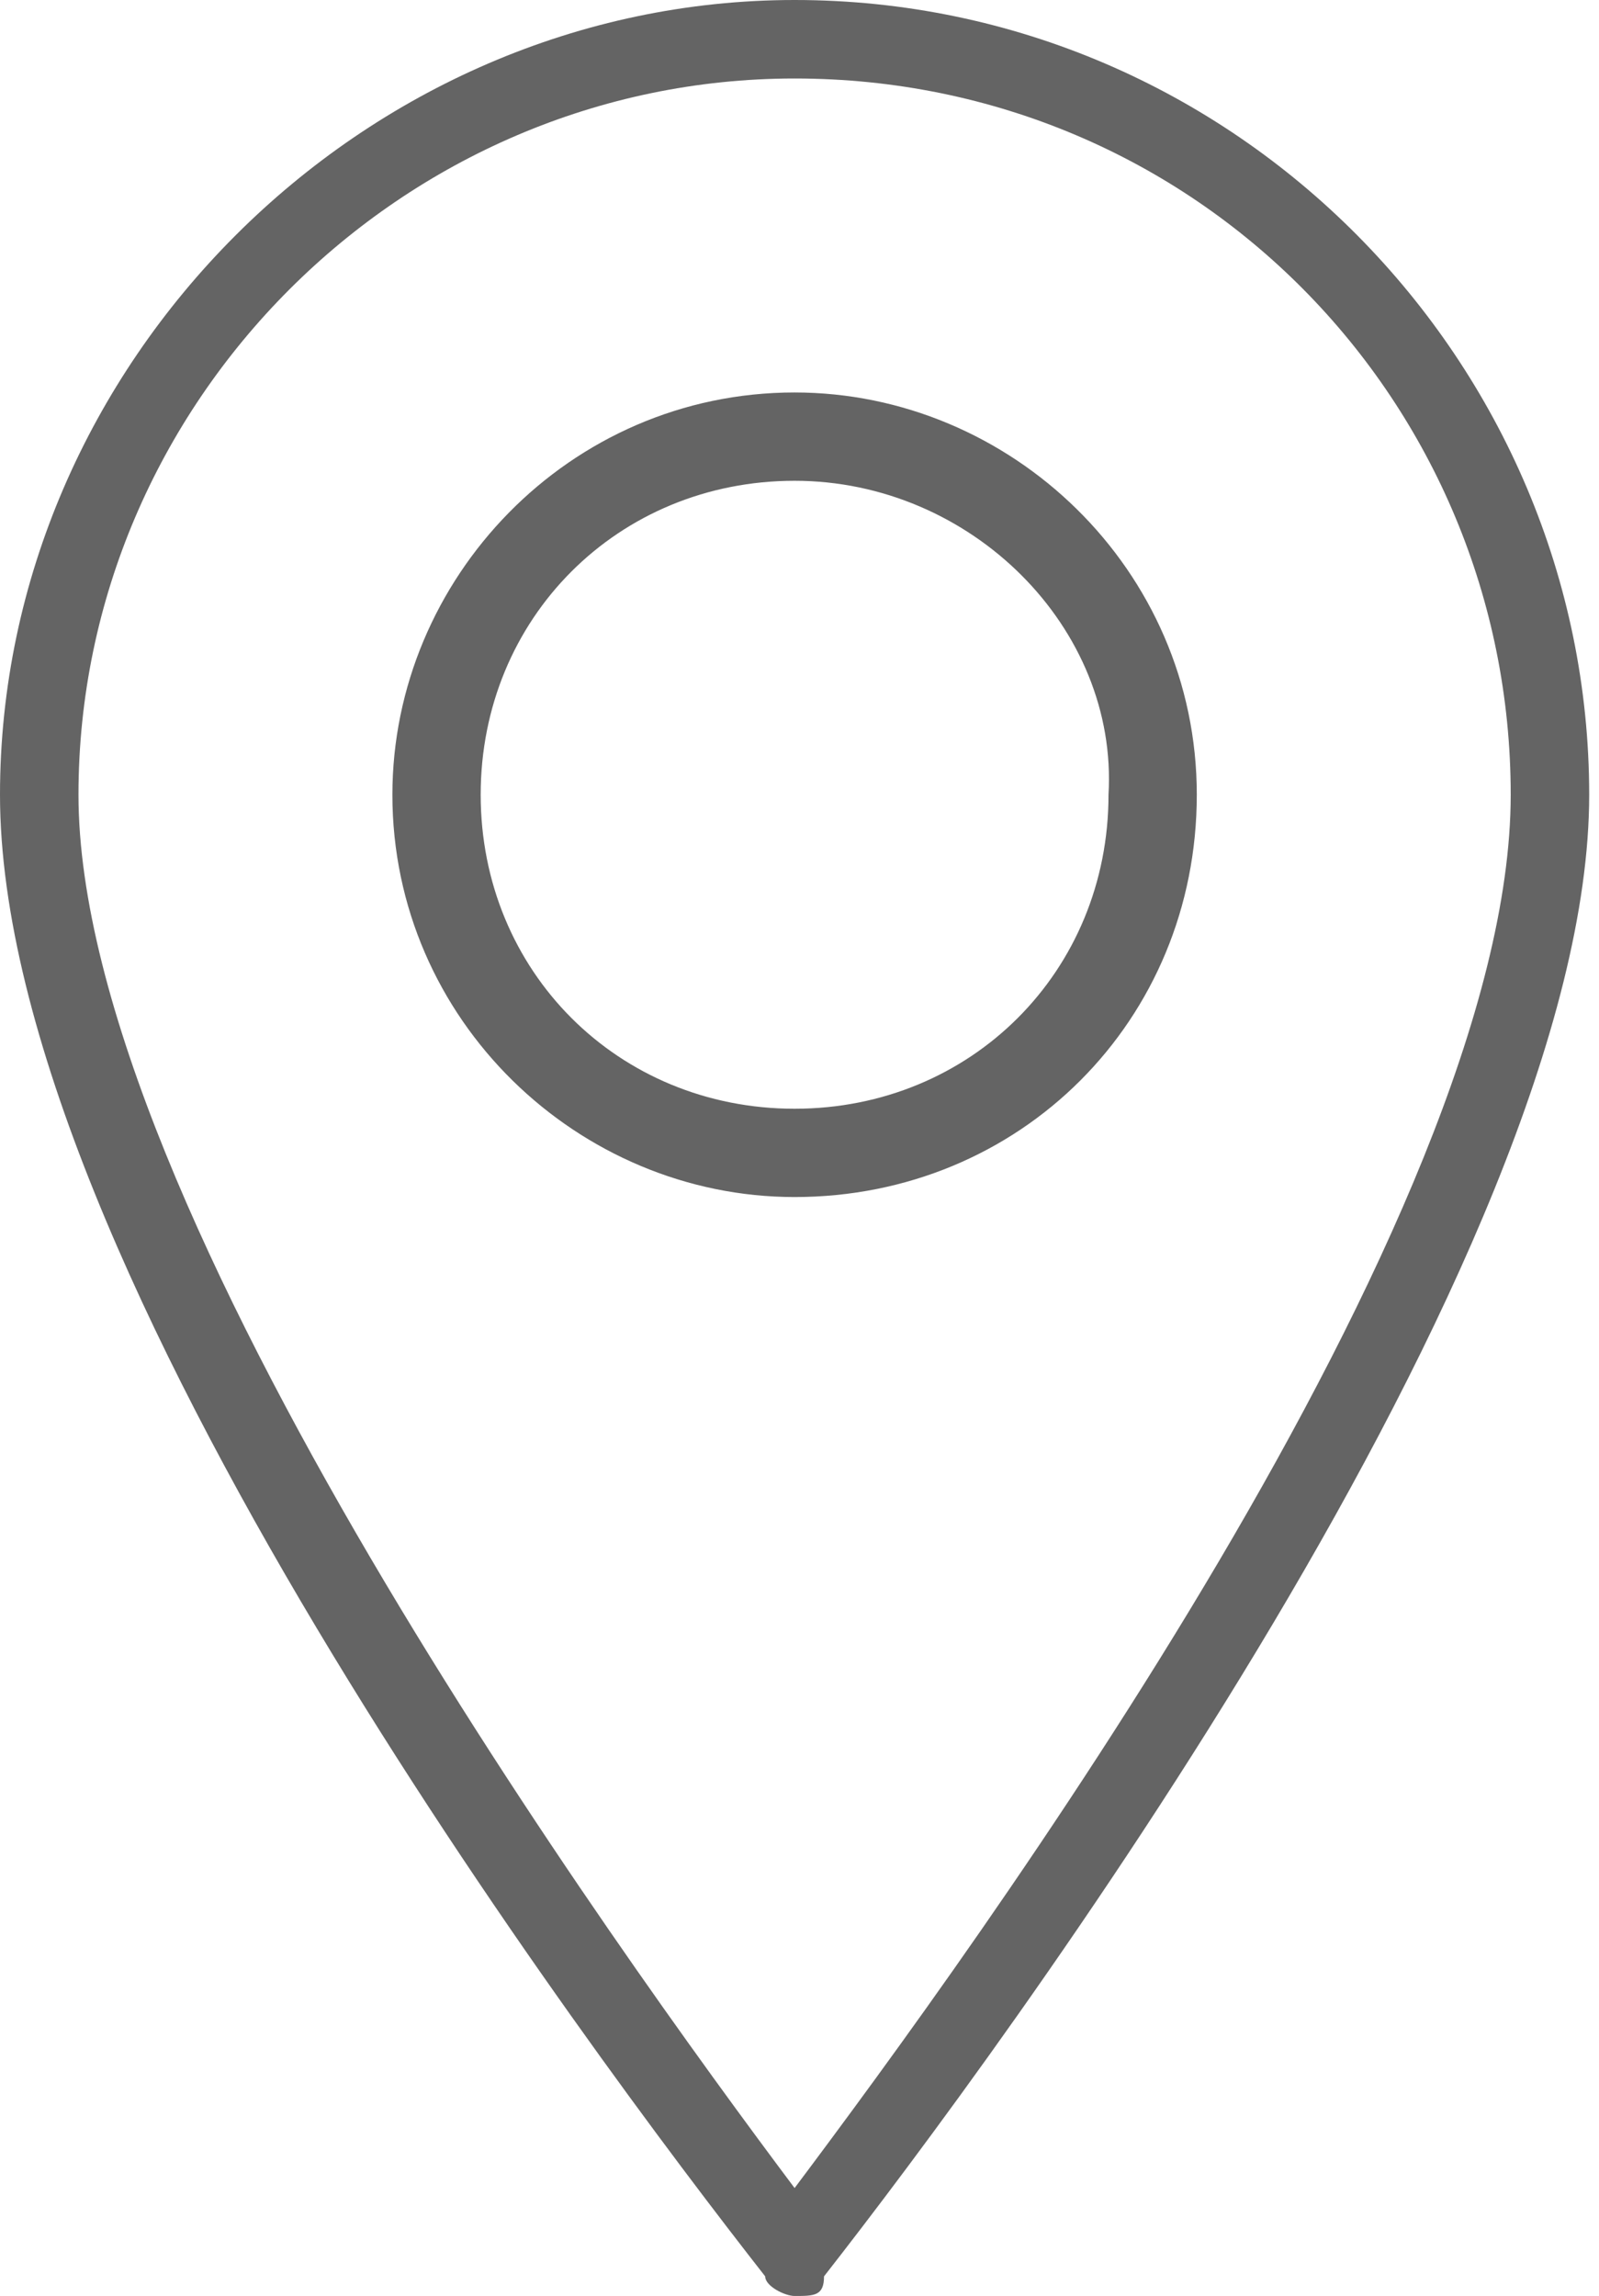 <?xml version="1.0" encoding="utf-8"?>
<!-- Generator: Adobe Illustrator 24.3.0, SVG Export Plug-In . SVG Version: 6.00 Build 0)  -->
<svg version="1.1" id="レイヤー_1" xmlns="http://www.w3.org/2000/svg" xmlns:xlink="http://www.w3.org/1999/xlink" x="0px"
	 y="0px" viewBox="0 0 16.3 23.4" style="enable-background:new 0 0 16.3 23.4;" xml:space="preserve">
<style type="text/css">
	.st0{fill:#646464;}
</style>
<path class="st0" d="M8.1,23.4c-0.1,0-0.3-0.1-0.3-0.2C6,20.9,0,12.9,0,8.1C0,3.7,3.7,0,8.1,0c4.5,0,8.1,3.7,8.1,8.1
	c0,4.7-6,12.8-7.8,15.1C8.4,23.4,8.3,23.4,8.1,23.4z M8.1,0.8c-4,0-7.3,3.3-7.3,7.3c0,4.2,5.5,11.8,7.3,14.2
	c1.8-2.4,7.3-9.9,7.3-14.2C15.4,4.1,12.2,0.8,8.1,0.8z M8.1,12.2c-2.2,0-4.1-1.8-4.1-4.1c0-2.2,1.8-4.1,4.1-4.1
	c2.2,0,4.1,1.8,4.1,4.1C12.2,10.4,10.4,12.2,8.1,12.2z M8.1,4.9c-1.8,0-3.2,1.4-3.2,3.2c0,1.8,1.4,3.2,3.2,3.2
	c1.8,0,3.2-1.4,3.2-3.2C11.4,6.4,9.9,4.9,8.1,4.9z"/>
</svg>
